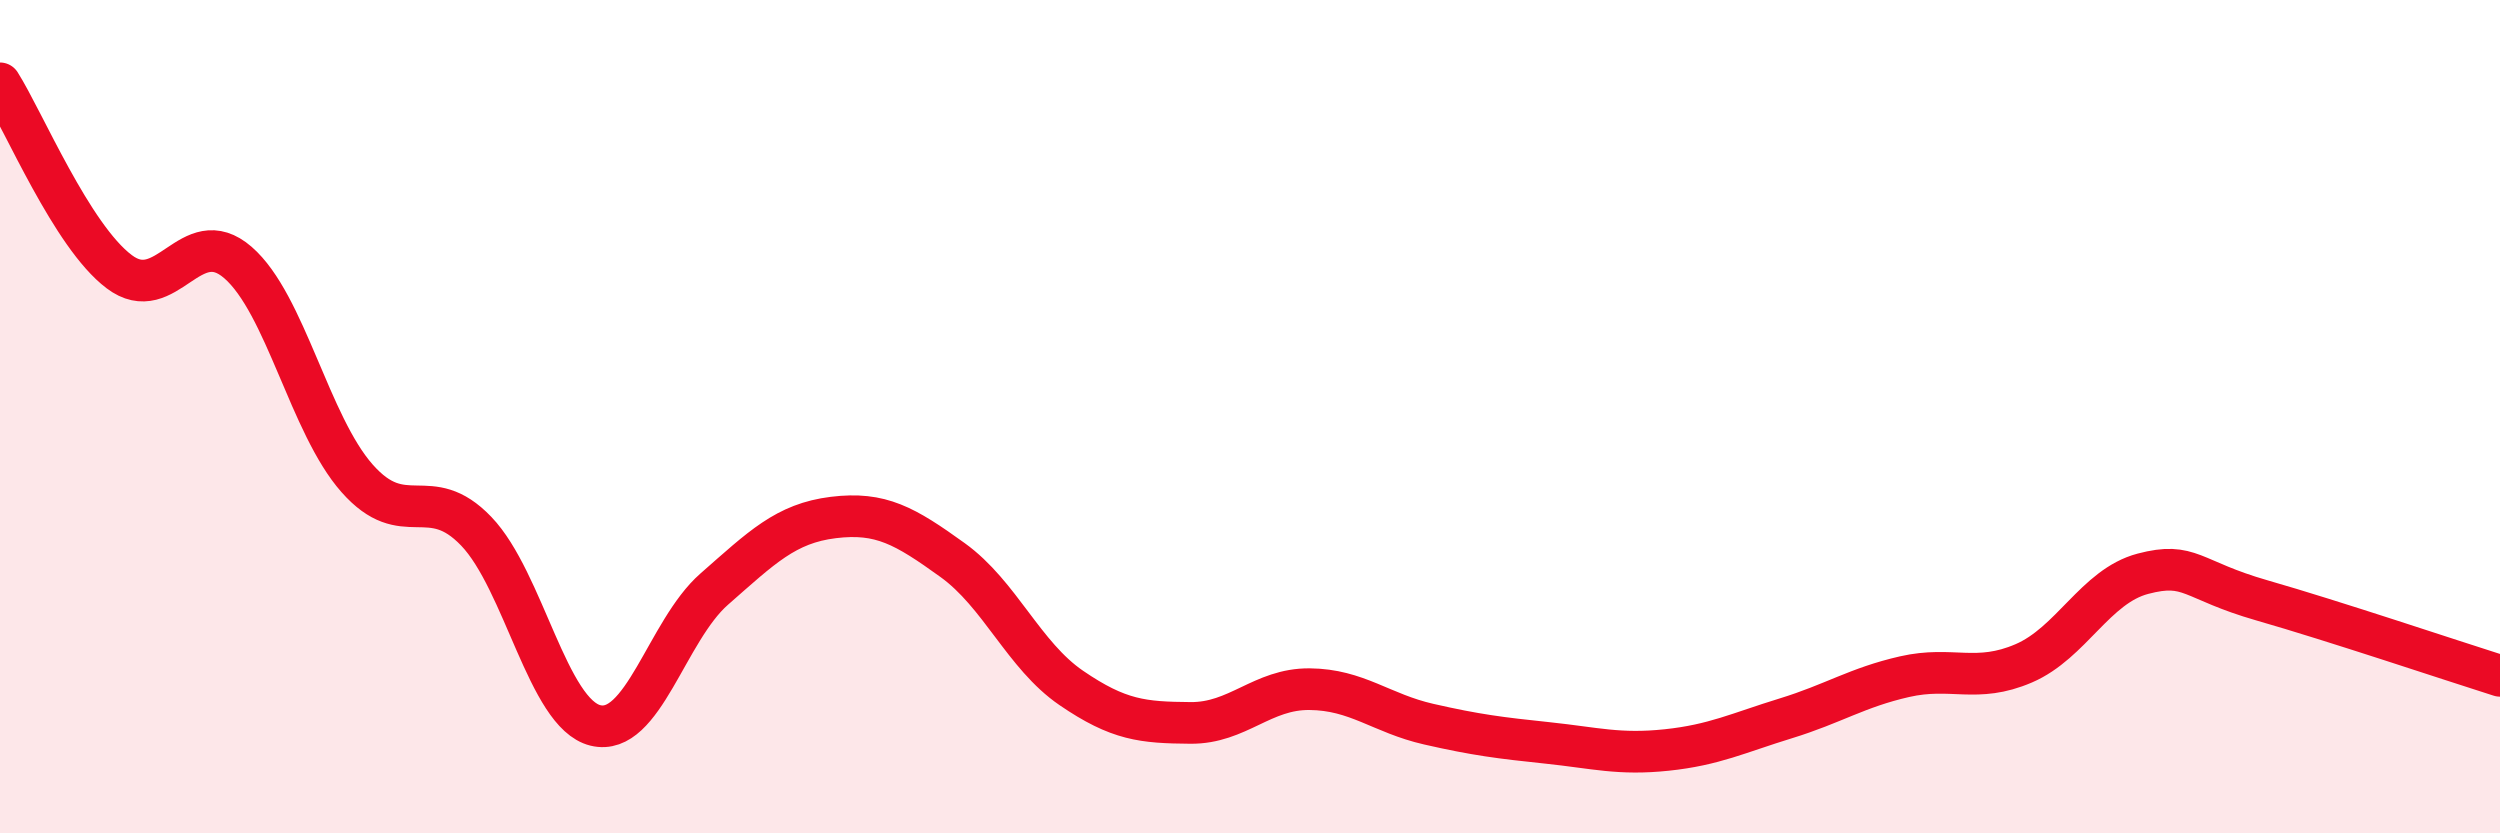 
    <svg width="60" height="20" viewBox="0 0 60 20" xmlns="http://www.w3.org/2000/svg">
      <path
        d="M 0,2 C 0.57,2.9 1.72,5.66 2.86,6.52 C 4,7.38 4.57,5.31 5.71,6.3 C 6.85,7.29 7.43,10.19 8.57,11.48 C 9.71,12.77 10.29,11.56 11.43,12.75 C 12.57,13.94 13.15,17.13 14.29,17.41 C 15.43,17.69 16,15.14 17.14,14.14 C 18.28,13.14 18.86,12.56 20,12.42 C 21.14,12.28 21.72,12.62 22.86,13.44 C 24,14.26 24.57,15.73 25.71,16.51 C 26.85,17.29 27.43,17.34 28.57,17.35 C 29.71,17.36 30.29,16.53 31.43,16.54 C 32.57,16.55 33.15,17.12 34.29,17.38 C 35.43,17.64 36,17.71 37.14,17.83 C 38.28,17.95 38.86,18.12 40,18 C 41.14,17.88 41.72,17.59 42.86,17.24 C 44,16.89 44.57,16.5 45.71,16.24 C 46.85,15.98 47.43,16.41 48.57,15.92 C 49.71,15.43 50.29,14.07 51.43,13.77 C 52.57,13.47 52.58,13.92 54.29,14.41 C 56,14.9 58.86,15.86 60,16.22L60 20L0 20Z"
        fill="#EB0A25"
        opacity="0.1"
        stroke-linecap="round"
        stroke-linejoin="round"
      />
      <path
        d="M 0,2 C 0.57,2.9 1.72,5.66 2.86,6.52 C 4,7.38 4.57,5.31 5.71,6.3 C 6.85,7.29 7.43,10.19 8.57,11.48 C 9.71,12.77 10.29,11.56 11.43,12.75 C 12.57,13.94 13.15,17.13 14.29,17.41 C 15.43,17.69 16,15.14 17.14,14.14 C 18.28,13.14 18.86,12.56 20,12.42 C 21.14,12.28 21.72,12.62 22.86,13.44 C 24,14.26 24.57,15.73 25.71,16.51 C 26.85,17.29 27.43,17.34 28.57,17.35 C 29.71,17.36 30.29,16.53 31.43,16.54 C 32.57,16.55 33.15,17.12 34.29,17.38 C 35.43,17.64 36,17.71 37.14,17.83 C 38.28,17.95 38.86,18.12 40,18 C 41.14,17.88 41.72,17.59 42.86,17.24 C 44,16.89 44.57,16.5 45.71,16.24 C 46.85,15.98 47.43,16.41 48.57,15.92 C 49.71,15.43 50.29,14.07 51.43,13.77 C 52.57,13.47 52.58,13.92 54.29,14.41 C 56,14.9 58.86,15.86 60,16.22"
        stroke="#EB0A25"
        stroke-width="1"
        fill="none"
        stroke-linecap="round"
        stroke-linejoin="round"
      />
    </svg>
  